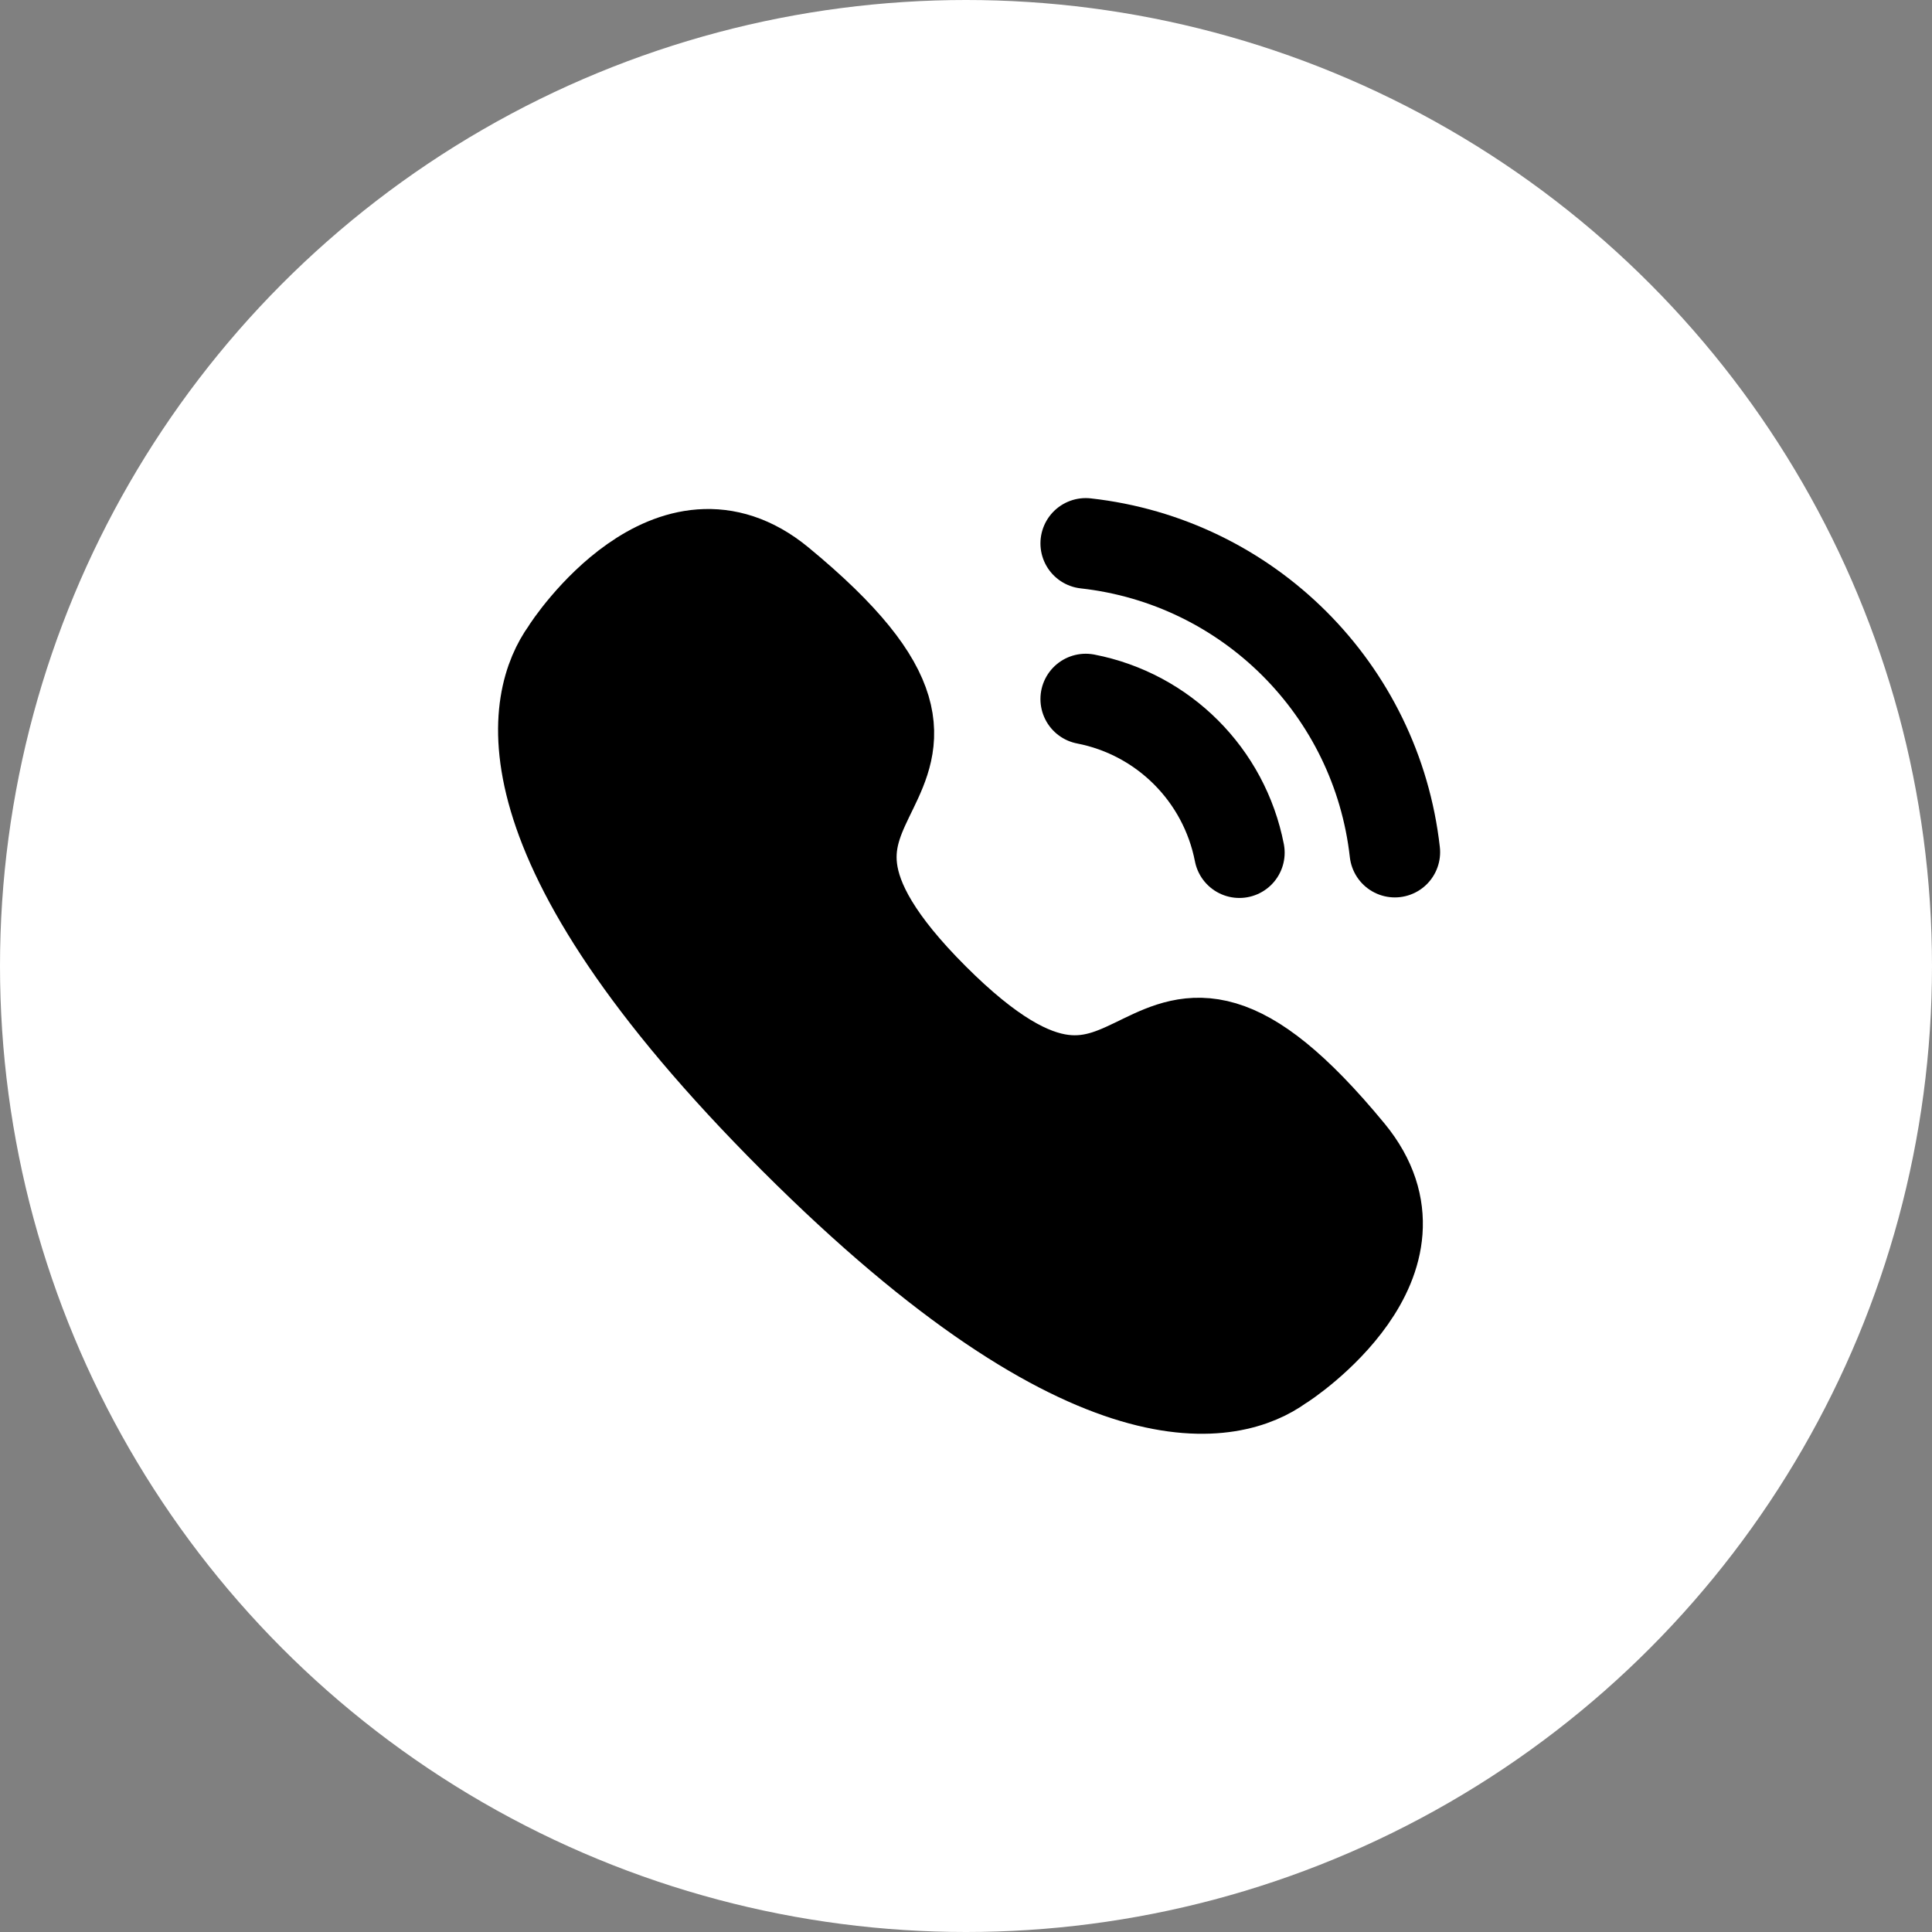 <svg width="32" height="32" viewBox="0 0 32 32" fill="none" xmlns="http://www.w3.org/2000/svg">
<rect x="0" y="0" width="32" height="32" fill="#808080" stroke="none"/>
<circle cx="16" cy="16" r="16" fill="white"/>
<path d="M17.983 9C20.674 9.299 22.801 11.422 23.103 14.114" stroke="black" stroke-width="1.5" stroke-linecap="round" stroke-linejoin="round"/>
<path d="M17.983 11.578C19.271 11.828 20.277 12.835 20.528 14.123" stroke="black" stroke-width="1.5" stroke-linecap="round" stroke-linejoin="round"/>
<path d="M13.146 18.852C8.129 13.835 8.842 11.538 9.371 10.797C9.439 10.678 11.114 8.171 12.909 9.642C17.364 13.311 11.723 12.792 15.464 16.534C19.206 20.275 18.687 14.635 22.356 19.089C23.827 20.884 21.32 22.559 21.201 22.626C20.461 23.156 18.163 23.869 13.146 18.852Z" fill="black" stroke="black" stroke-width="1.5" stroke-linecap="round" stroke-linejoin="round"/>
</svg>
